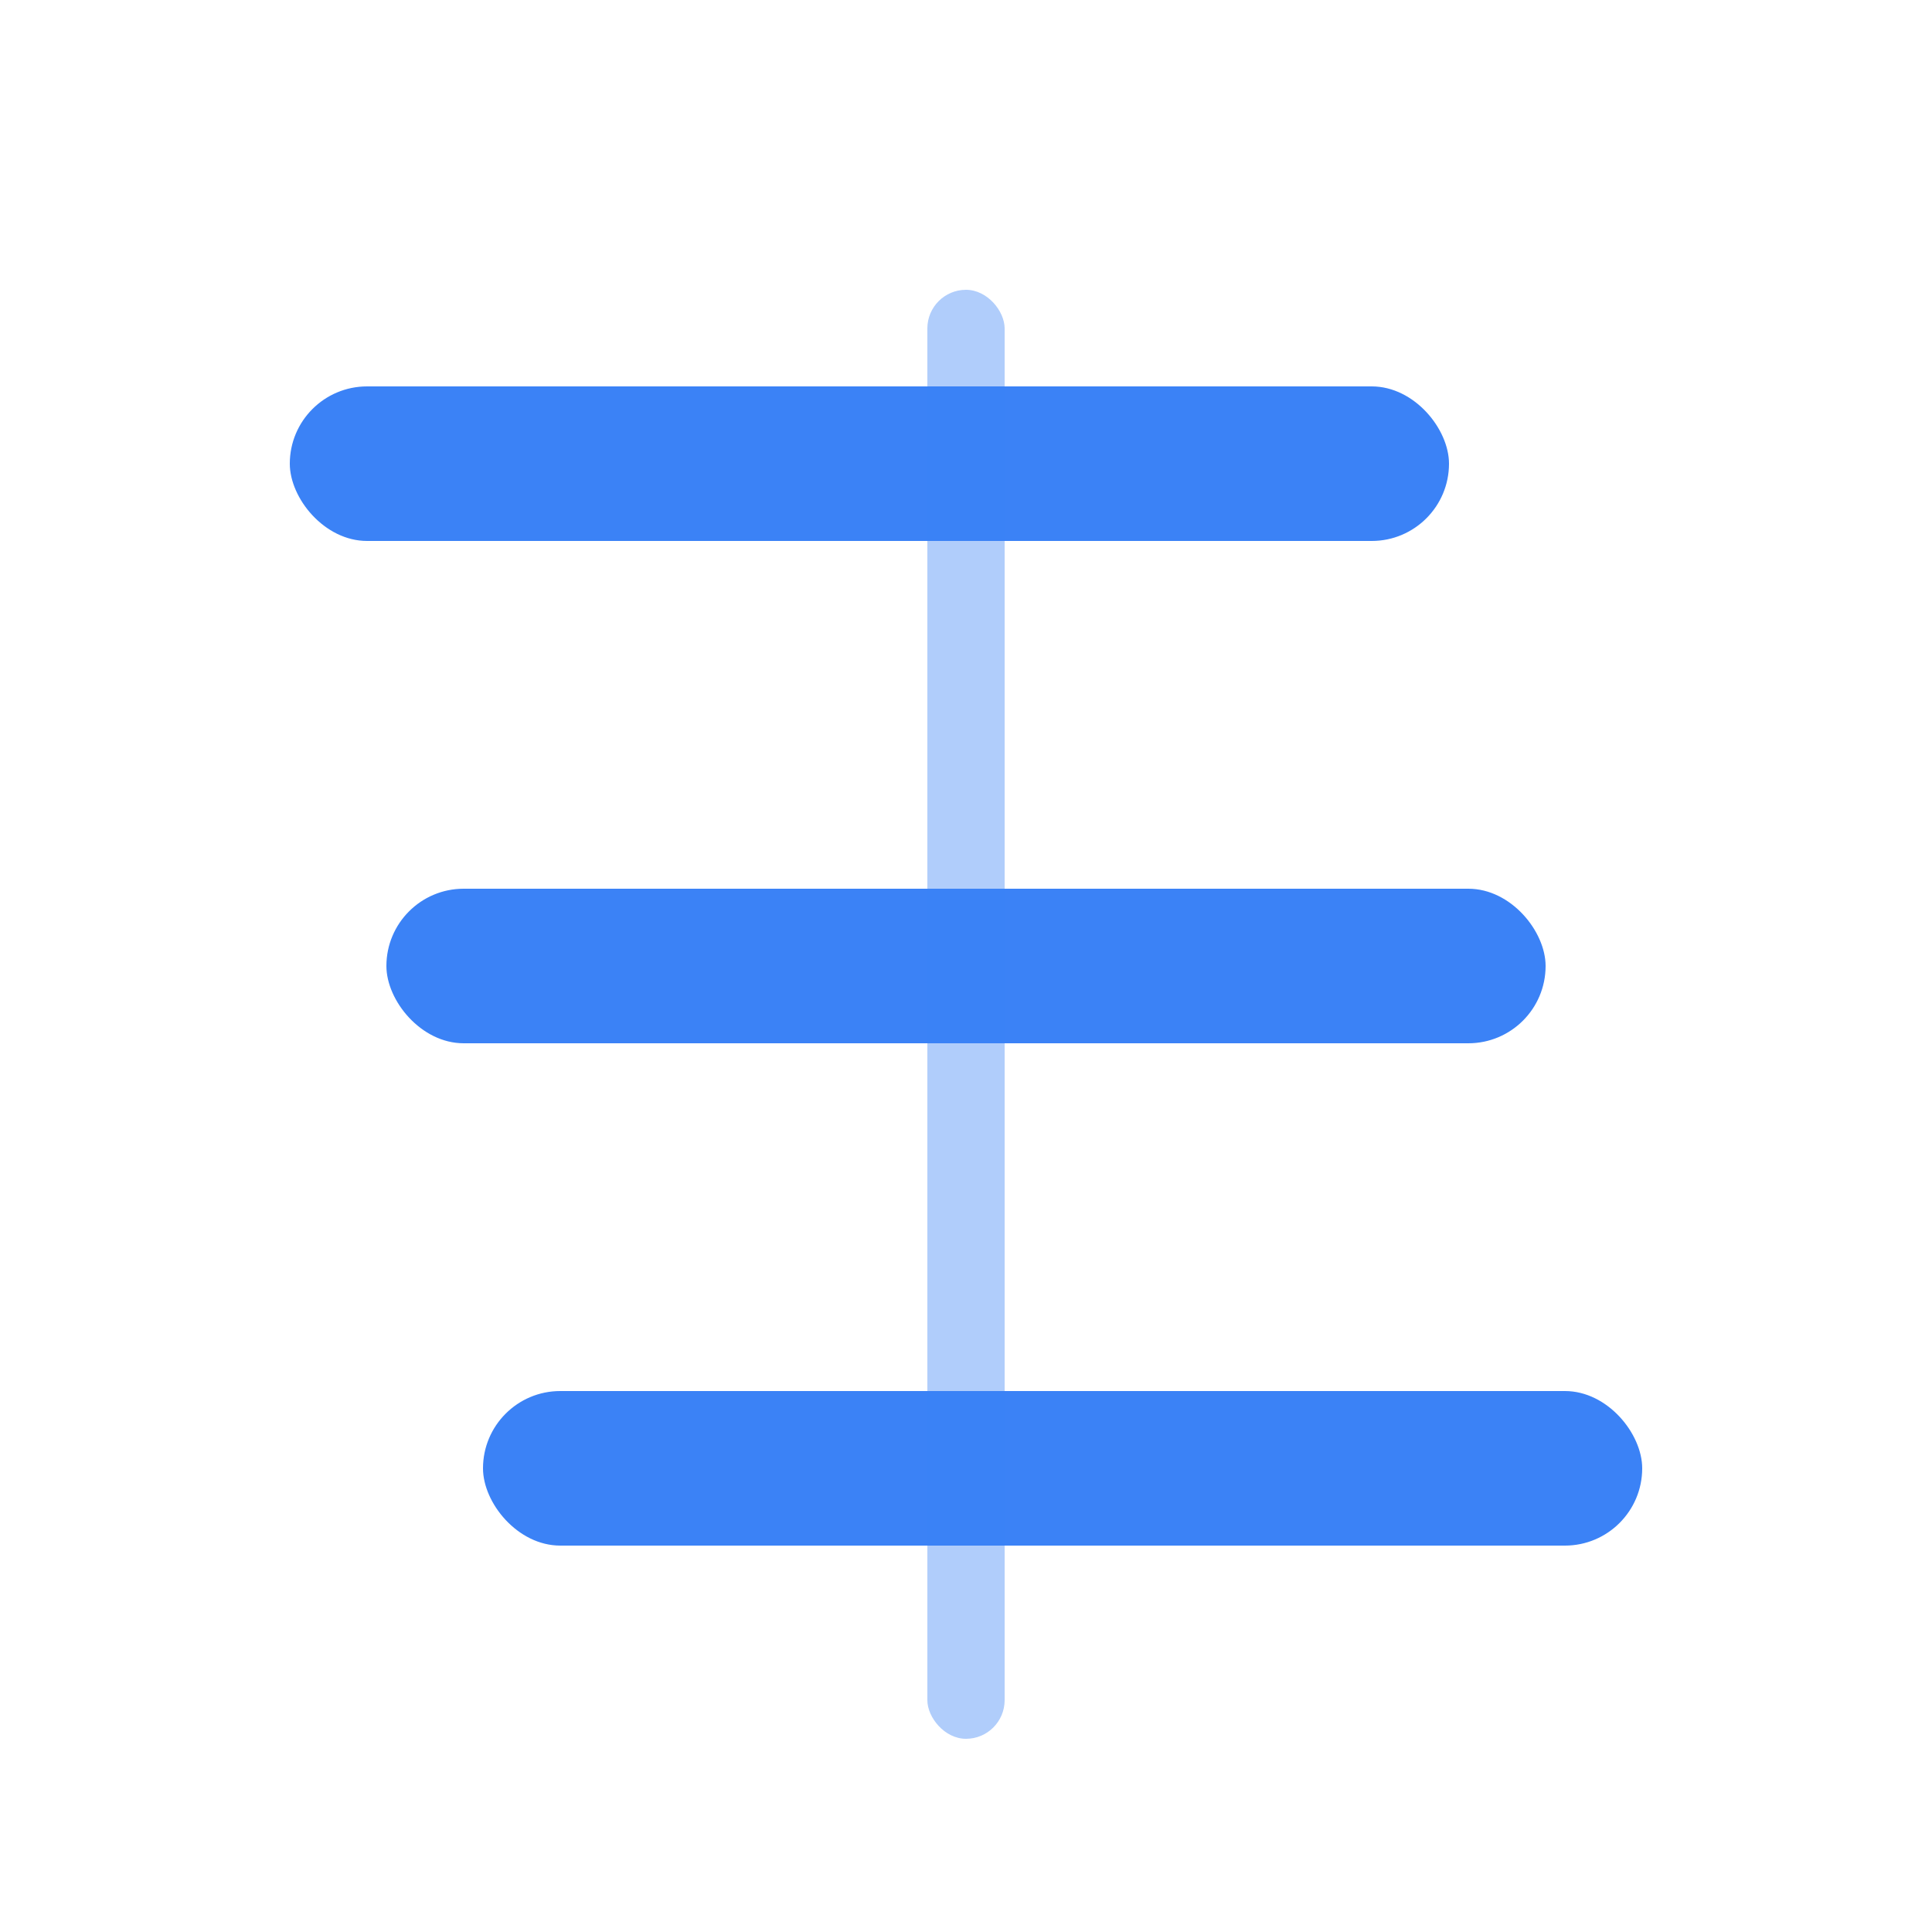 <svg viewBox="0 0 100 100" xmlns="http://www.w3.org/2000/svg">
  <title>equish</title>

  <!-- Three balanced horizontal bars representing fair distribution -->
  <rect x="15" y="20" width="60" height="8" rx="4" fill="#3b82f6" />
  <rect x="20" y="46" width="60" height="8" rx="4" fill="#3b82f6" />
  <rect x="25" y="72" width="60" height="8" rx="4" fill="#3b82f6" />

  <!-- Vertical balance axis -->
  <rect x="48" y="15" width="4" height="75" rx="2" fill="#3b82f6" opacity="0.4" />
</svg>
